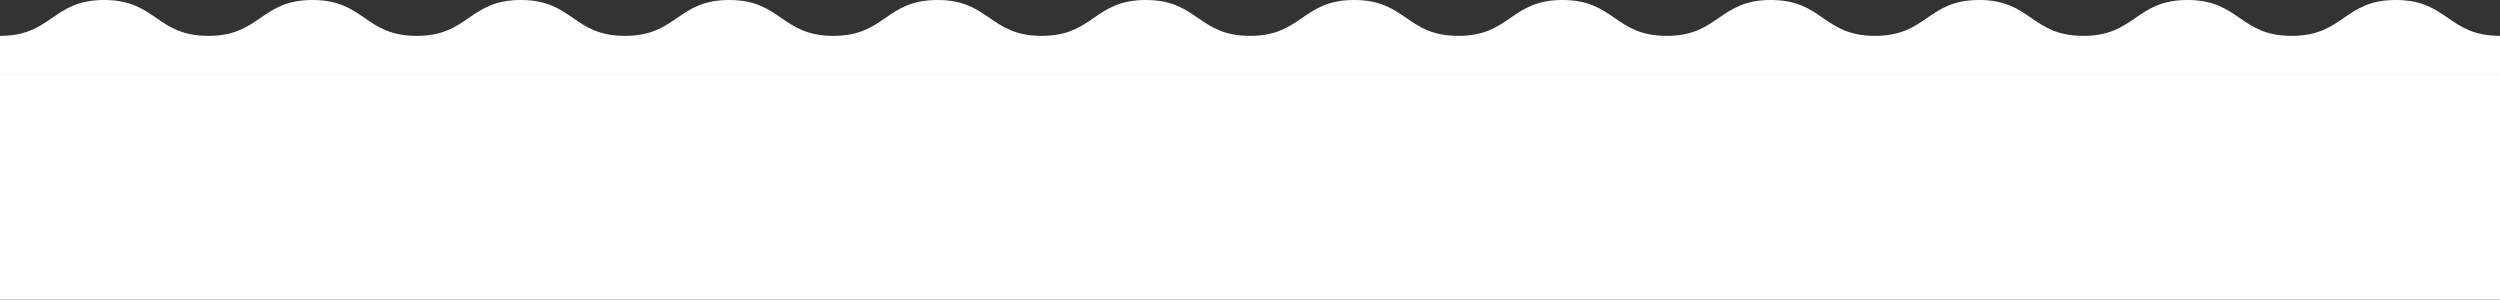<svg width="267" height="32" viewBox="0 0 267 32" fill="none" xmlns="http://www.w3.org/2000/svg">
<rect x="0" y="0" width="267" height="32" fill="#333333" stroke="none"/>
<path d="M0 8V3.831C5.562 3.831 5.562 0 11.125 0C16.688 0 16.688 3.831 22.25 3.831C27.812 3.831 27.812 0 33.374 0C38.936 0 38.937 3.831 44.499 3.831C50.062 3.831 50.062 0 55.624 0C61.187 0 61.187 3.831 66.749 3.831C72.312 3.831 72.312 0 77.874 0C83.437 0 83.437 3.831 88.999 3.831C94.562 3.831 94.562 0 100.124 0C105.687 0 105.687 3.831 111.249 3.831C116.812 3.831 116.812 0 122.374 0C127.937 0 127.937 3.831 133.5 3.831V8H0Z" fill="white"/>
<path d="M0 8L267 8V32H0V8Z" fill="white"/>
<path d="M133.5 8V3.831C139.062 3.831 139.062 0 144.625 0C150.187 0 150.187 3.831 155.75 3.831C161.312 3.831 161.312 0 166.874 0C172.436 0 172.437 3.831 177.999 3.831C183.562 3.831 183.562 0 189.124 0C194.687 0 194.687 3.831 200.249 3.831C205.812 3.831 205.812 0 211.374 0C216.937 0 216.937 3.831 222.499 3.831C228.062 3.831 228.062 0 233.624 0C239.187 0 239.187 3.831 244.749 3.831C250.312 3.831 250.312 0 255.874 0C261.437 0 261.437 3.831 267 3.831V8L133.5 8Z" fill="white"/>
</svg>

